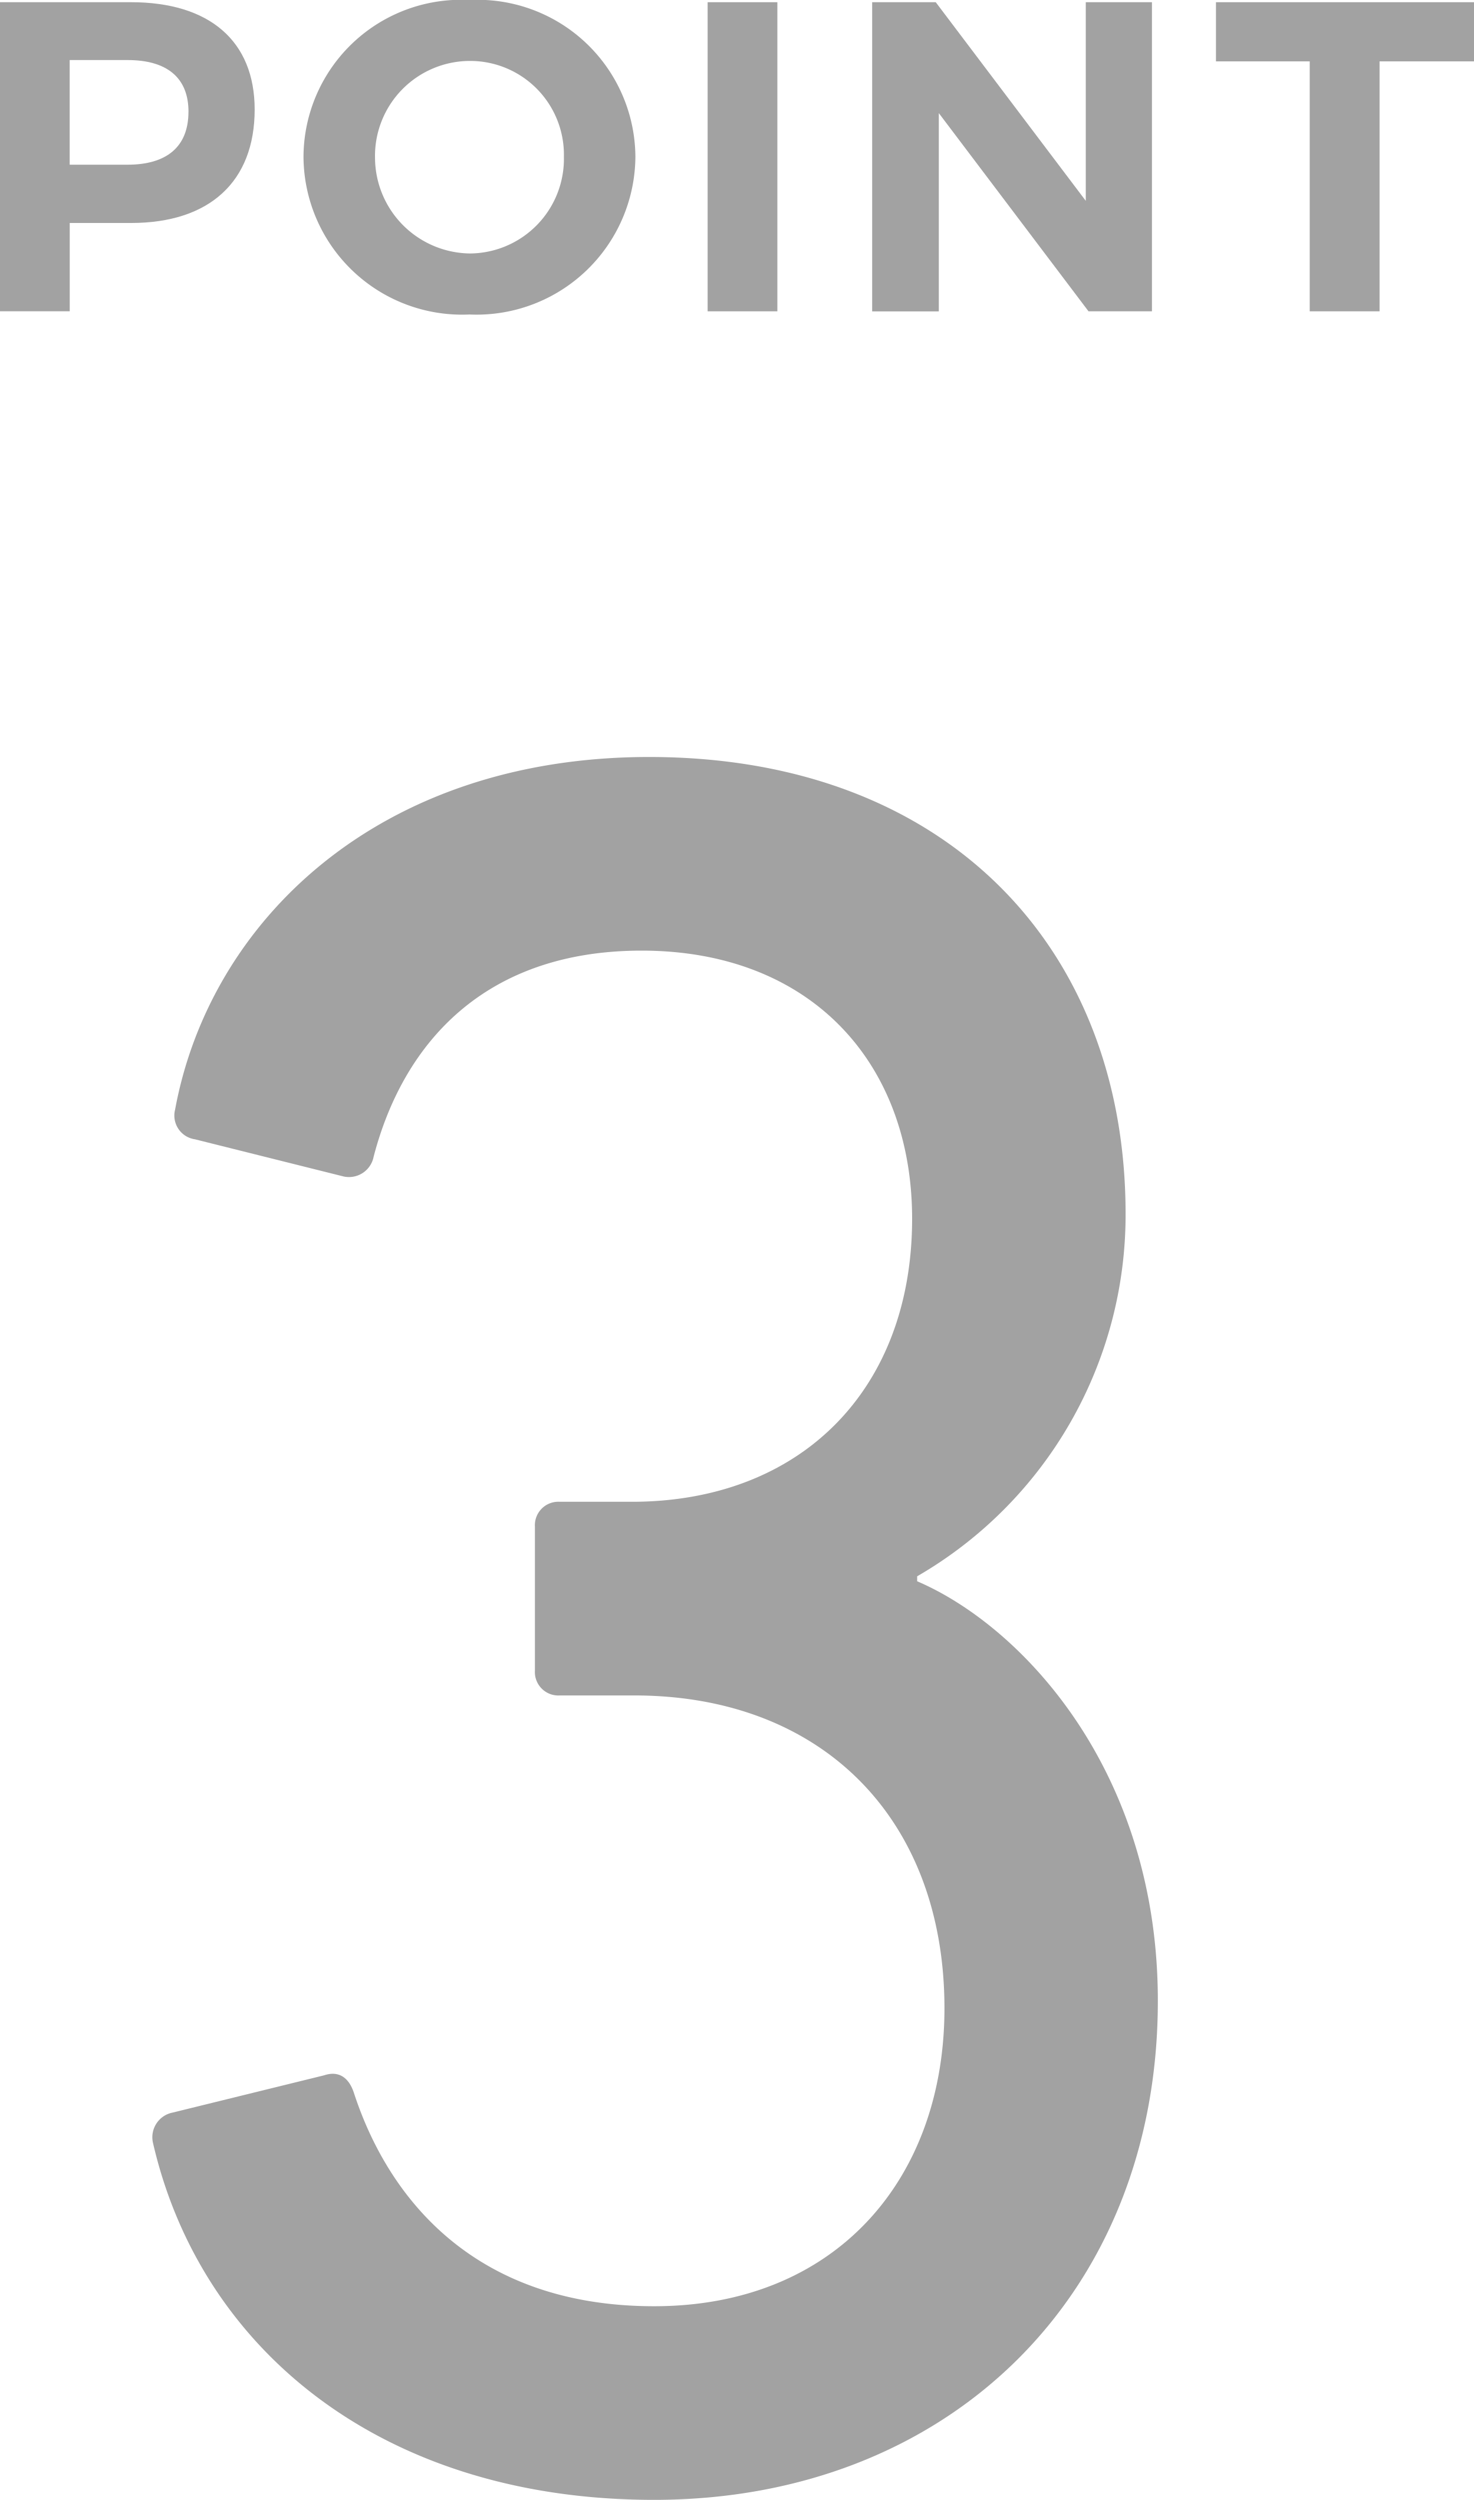 <svg xmlns="http://www.w3.org/2000/svg" width="53.458" height="90.617" viewBox="0 0 53.458 90.617">
  <defs>
    <style>
      .cls-1 {
        isolation: isolate;
      }

      .cls-2 {
        fill: #a2a2a2;
      }
    </style>
  </defs>
  <g id="レイヤー_2" data-name="レイヤー 2">
    <g id="lay">
      <g>
        <g id="グループ_12884" data-name="グループ 12884">
          <g id="お悩みから探す" class="cls-1">
            <g class="cls-1">
              <path class="cls-2" d="M9.236,3.97c0,2.609-1.633,4.113-4.482,4.113H2.529v3.2H0V.08H4.754C7.6.08,9.236,1.489,9.236,3.97Zm-2.4.08c0-1.249-.8-1.873-2.209-1.873h-2.1V5.97h2.1C6.035,5.97,6.835,5.33,6.835,4.05Z"/>
              <path class="cls-2" d="M23.044,5.682A5.761,5.761,0,0,1,17.026,11.4a5.753,5.753,0,0,1-6.019-5.715A5.717,5.717,0,0,1,17.026,0,5.726,5.726,0,0,1,23.044,5.682Zm-9.443,0a3.484,3.484,0,0,0,3.457,3.506,3.431,3.431,0,0,0,3.393-3.506,3.4,3.4,0,0,0-3.393-3.473A3.446,3.446,0,0,0,13.6,5.682Z"/>
              <path class="cls-2" d="M28.193.08V11.285H25.664V.08Z"/>
              <path class="cls-2" d="M33.937.08l5.441,7.2V.08h2.4V11.285h-2.3L34.048,4.1v7.187H31.631V.08Z"/>
              <path class="cls-2" d="M53.458.08V2.225H50.033v9.06H47.5V2.225H44.1V.08Z"/>
            </g>
          </g>
        </g>
        <path class="cls-2" d="M6.264,76.578l5.49-1.35c.539-.18.9.09,1.079.63,1.261,3.87,4.411,7.74,10.89,7.74,6.57,0,10.53-4.59,10.53-10.8,0-6.84-4.41-11.34-11.25-11.34H20.3a.85.85,0,0,1-.9-.9v-5.22a.85.85,0,0,1,.9-.9h2.61c6.12,0,10.17-4.05,10.17-10.26,0-5.669-3.69-9.719-9.81-9.719-5.669,0-8.639,3.33-9.719,7.469a.911.911,0,0,1-1.08.72l-5.4-1.35a.87.87,0,0,1-.72-1.08C7.614,33.38,13.733,27.44,23.543,27.44c10.8,0,17.279,6.93,17.279,16.559a15.131,15.131,0,0,1-7.559,13.14v.18c3.779,1.62,8.729,6.839,8.729,15.209,0,10.71-7.649,18.089-18.269,18.089-9.9,0-16.469-5.489-18.179-12.959A.911.911,0,0,1,6.264,76.578Z"/>
      </g>
    </g>
  </g>
</svg>
